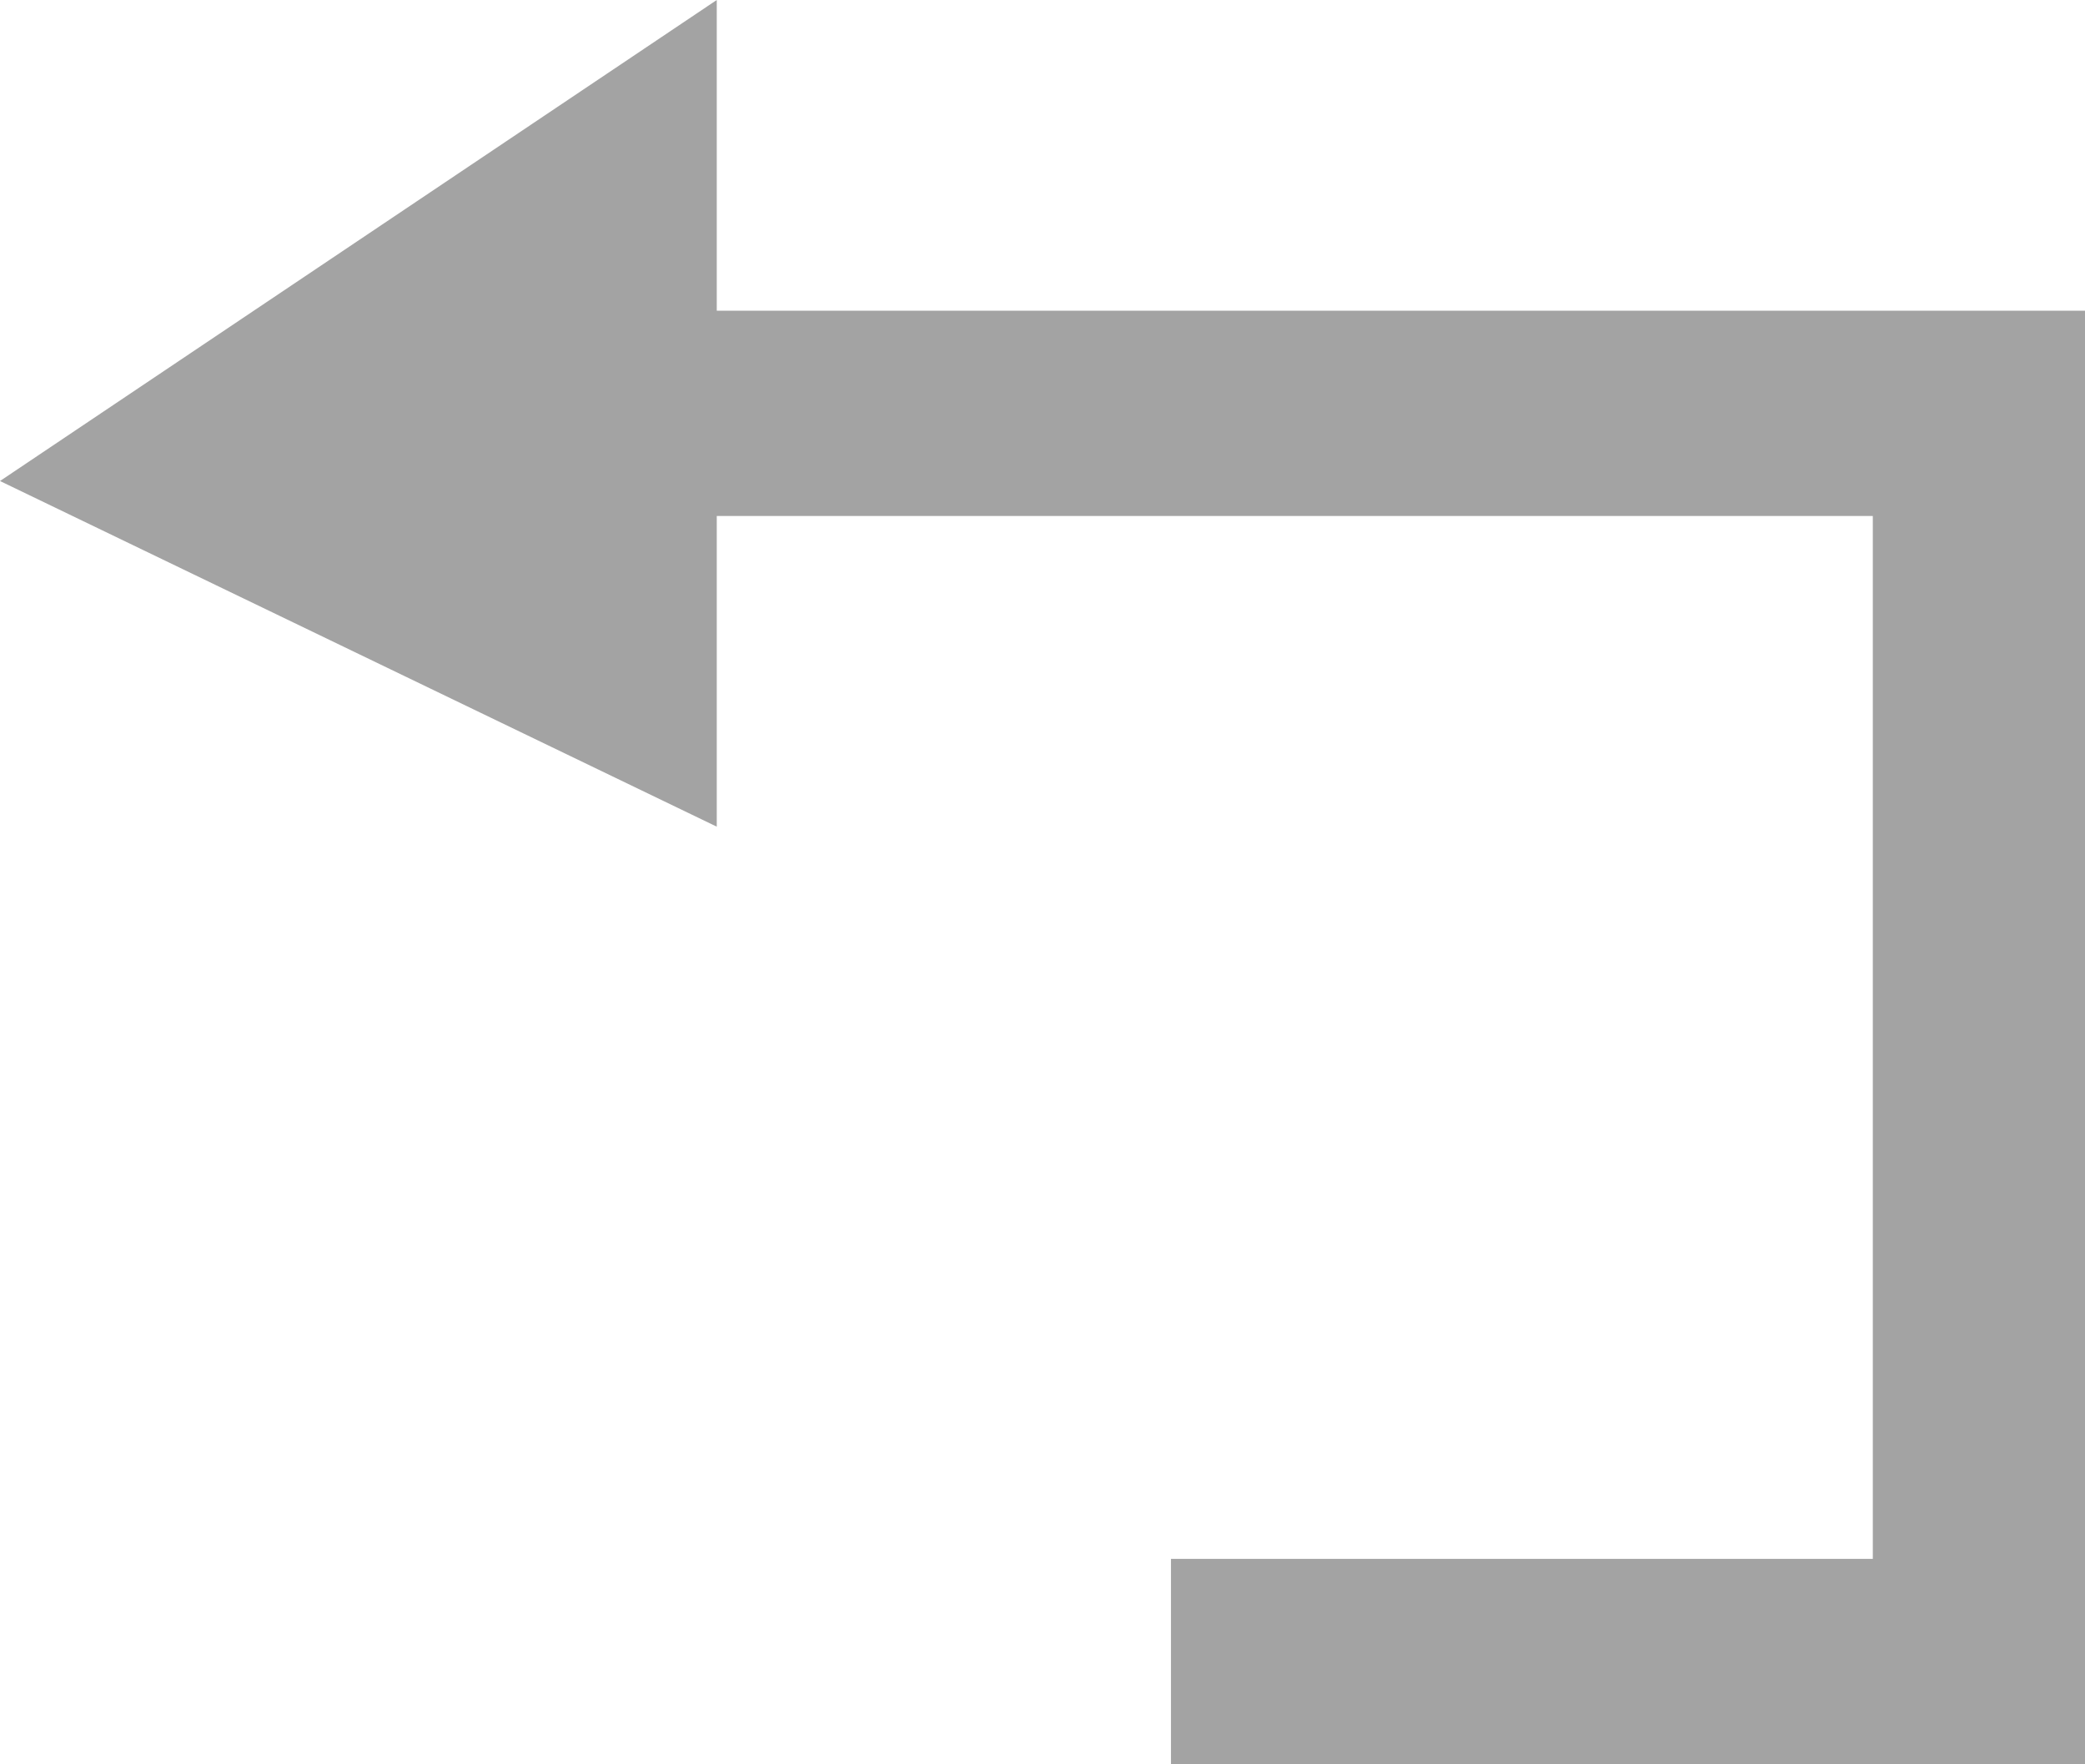 <svg 
 xmlns="http://www.w3.org/2000/svg"
 xmlns:xlink="http://www.w3.org/1999/xlink"
 width="13px" height="11px">
<path fill-rule="evenodd"  fill="rgb(163, 163, 163)"
 d="M4.469,1.937 L13.000,1.937 L13.000,11.000 L7.301,11.000 L7.301,9.719 L11.677,9.719 L11.677,3.217 L4.469,3.217 L4.469,5.154 L-0.000,2.999 L4.469,-0.000 L4.469,1.937 Z"/>
</svg>